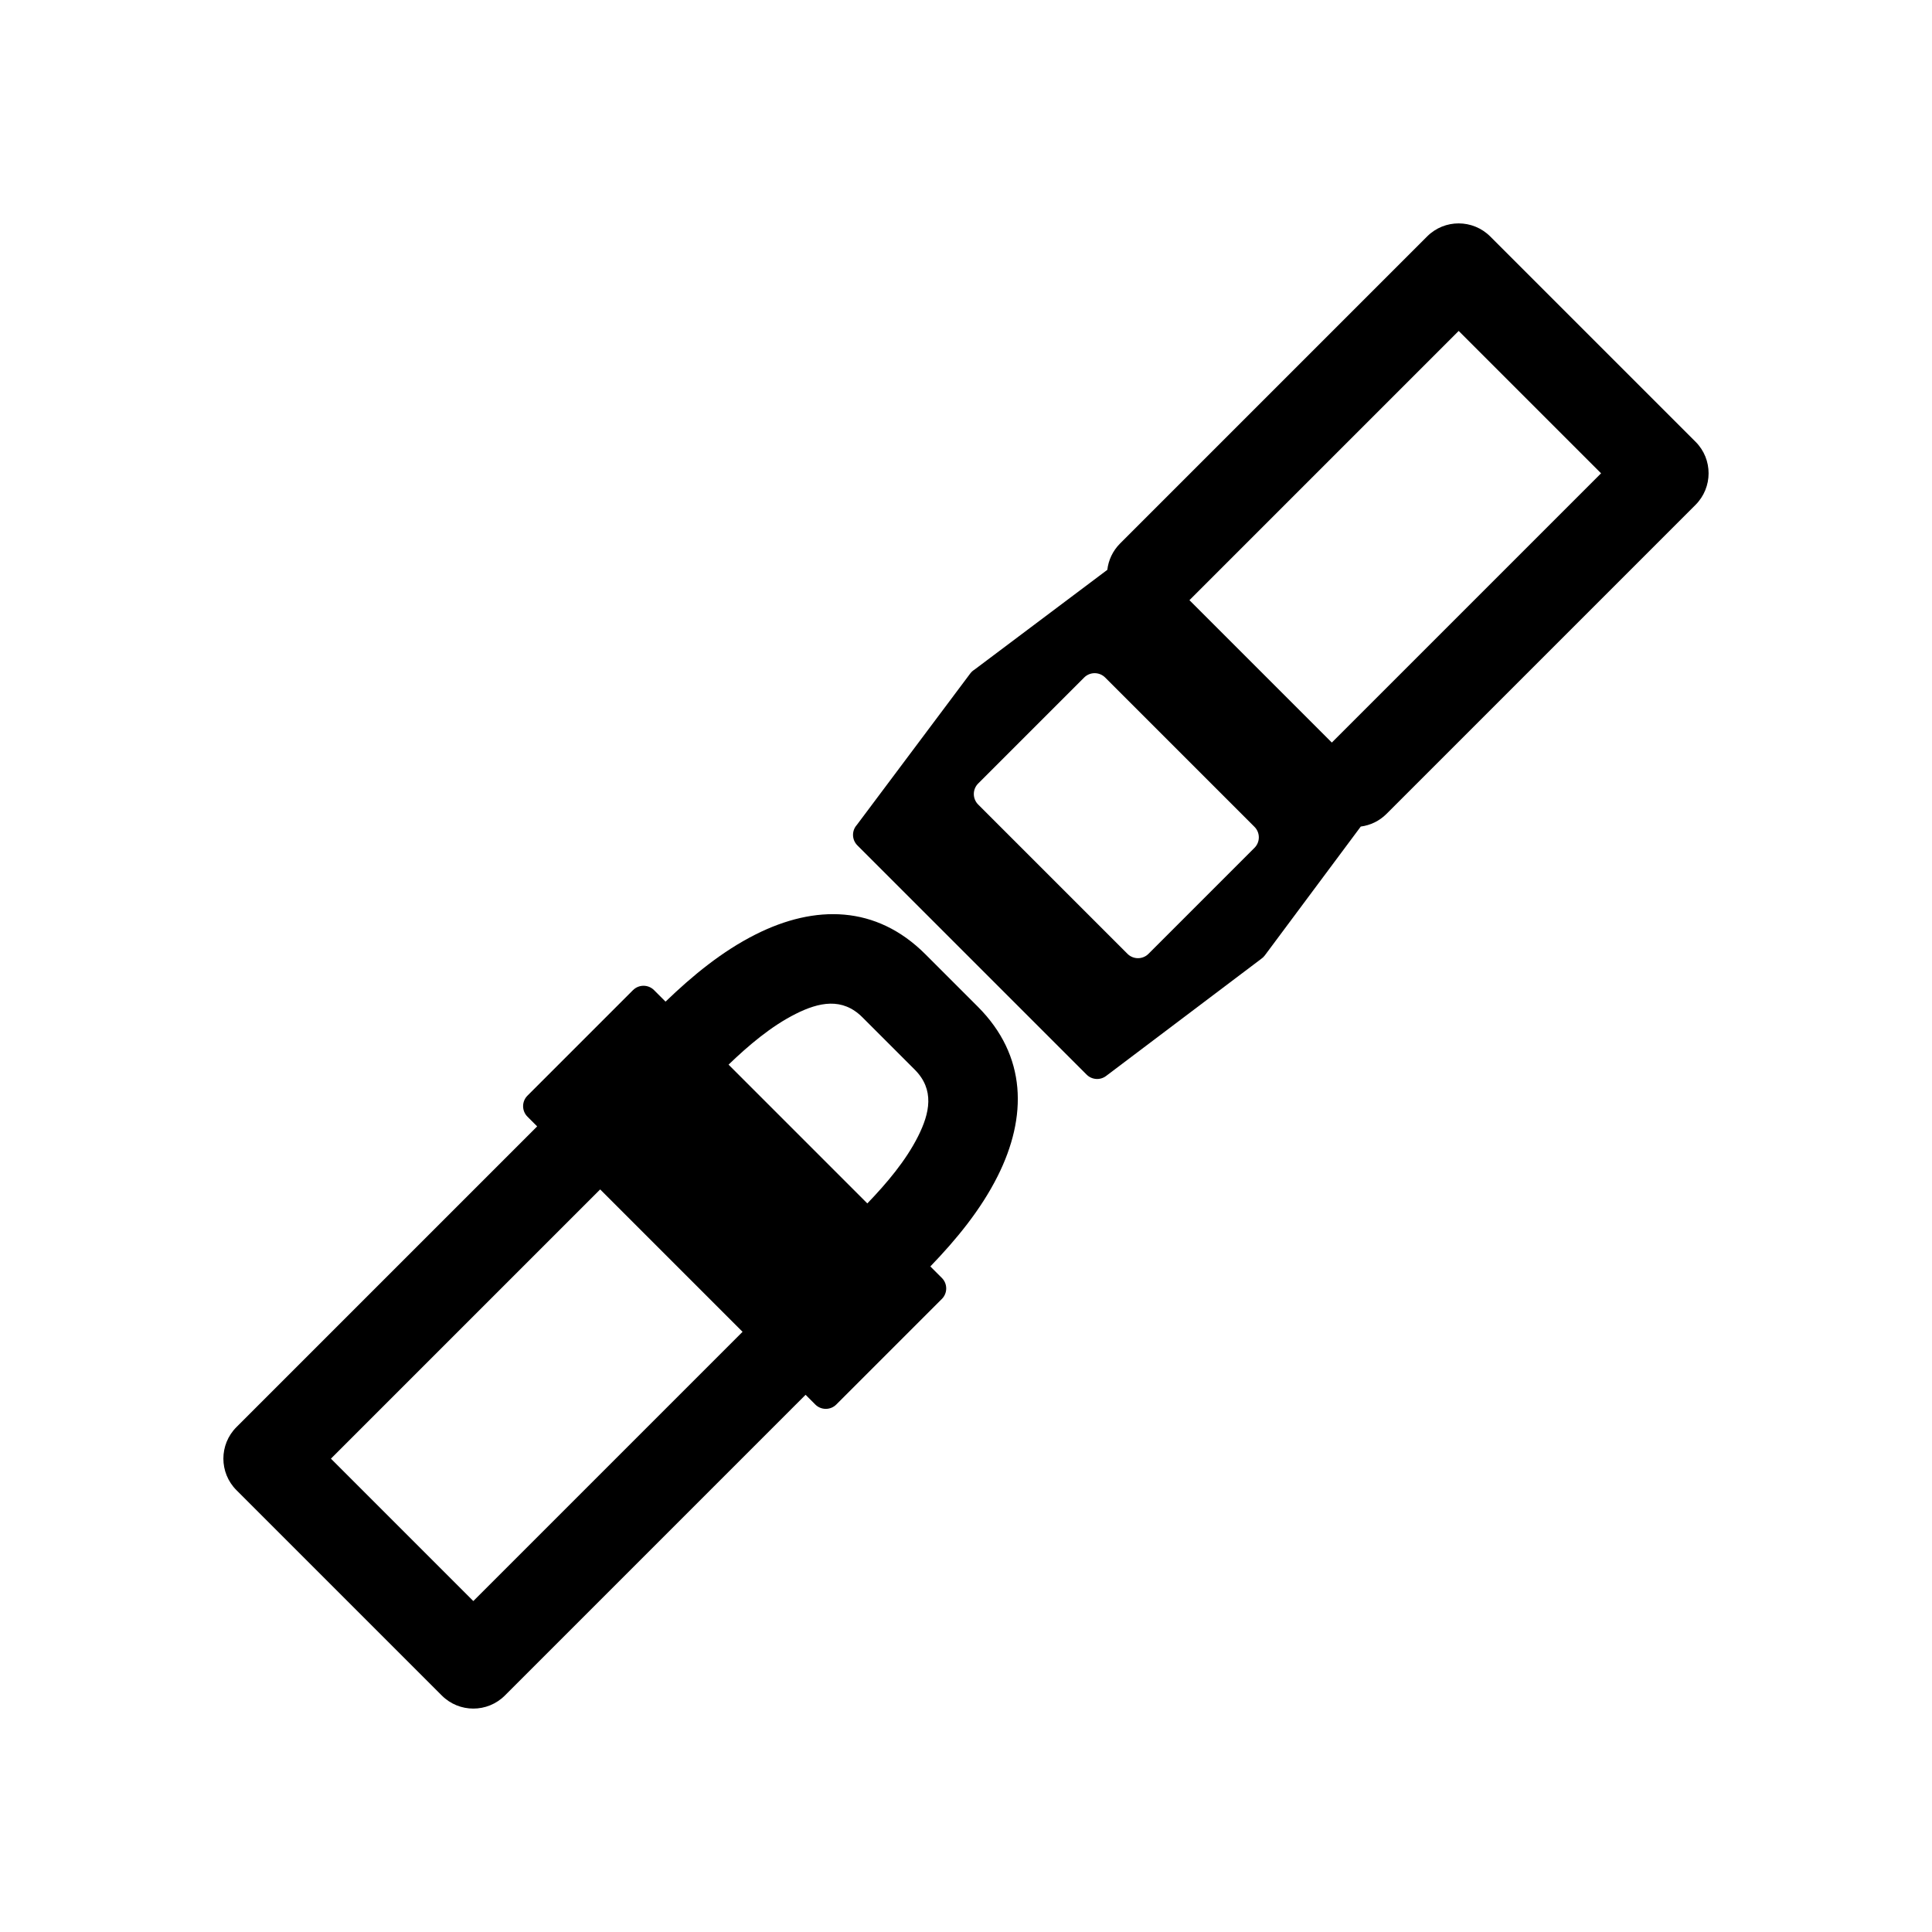 <?xml version="1.0" encoding="UTF-8"?>
<!-- Uploaded to: ICON Repo, www.iconrepo.com, Generator: ICON Repo Mixer Tools -->
<svg fill="#000000" width="800px" height="800px" version="1.1" viewBox="144 144 512 512" xmlns="http://www.w3.org/2000/svg">
 <g>
  <path d="m311.76 406.39c1.535-1.535 4.031-1.535 5.566 0l3.051 3.051c7.176-6.914 15.004-13.355 23.922-17.836 15.699-7.883 31.875-7.781 44.938 5.281l13.871 13.871c13.059 13.059 13.16 29.234 5.281 44.938-4.477 8.918-10.918 16.746-17.836 23.922l3.051 3.051c1.535 1.535 1.535 4.031 0 5.566l-27.977 27.977c-1.535 1.535-4.031 1.535-5.566 0l-2.574-2.574-79.699 79.699c-4.609 4.609-12.09 4.609-16.699 0l-54.434-54.434c-4.609-4.609-4.609-12.09 0-16.699l79.699-79.699-2.574-2.574c-1.535-1.535-1.535-4.031 0-5.566l27.977-27.977zm29.027 90.551-37.734-37.734-71.352 71.352 37.734 37.734zm-3.711-70.801 36.777 36.777c5.129-5.332 10.199-11.312 13.453-17.793 3.094-6.164 4.422-12.348-0.898-17.668l-13.871-13.871c-5.32-5.32-11.504-3.992-17.668-0.898-6.481 3.254-12.461 8.32-17.793 13.453z"/>
  <path d="m436.88 323.55 39.57 39.57c1.535 1.535 1.535 4.031 0 5.566l-28.09 28.09c-1.535 1.535-4.031 1.535-5.566 0l-39.57-39.57c-1.535-1.535-1.535-4.031 0-5.566l28.09-28.09c1.535-1.535 4.031-1.535 5.566 0zm131.42-54.117-37.734-37.734-71.352 71.352 37.734 37.734zm-130.85 25.578c0.297-2.547 1.422-5.016 3.375-6.973l81.387-81.387c4.617-4.617 12.109-4.59 16.723 0.023l54.41 54.406c4.617 4.617 4.59 12.109-0.023 16.723l-81.883 81.883c-1.914 1.914-4.328 3.035-6.82 3.356l-25.434 34.156c-0.277 0.371-0.609 0.68-0.973 0.926l-41.09 31.02c-1.605 1.211-3.84 1.008-5.203-0.406l-60.707-60.707c-1.488-1.488-1.535-3.867-0.145-5.414l30.066-40.145c0.305-0.406 0.672-0.738 1.082-0.988l35.238-26.473z" fill-rule="evenodd"/>
 </g>
</svg>